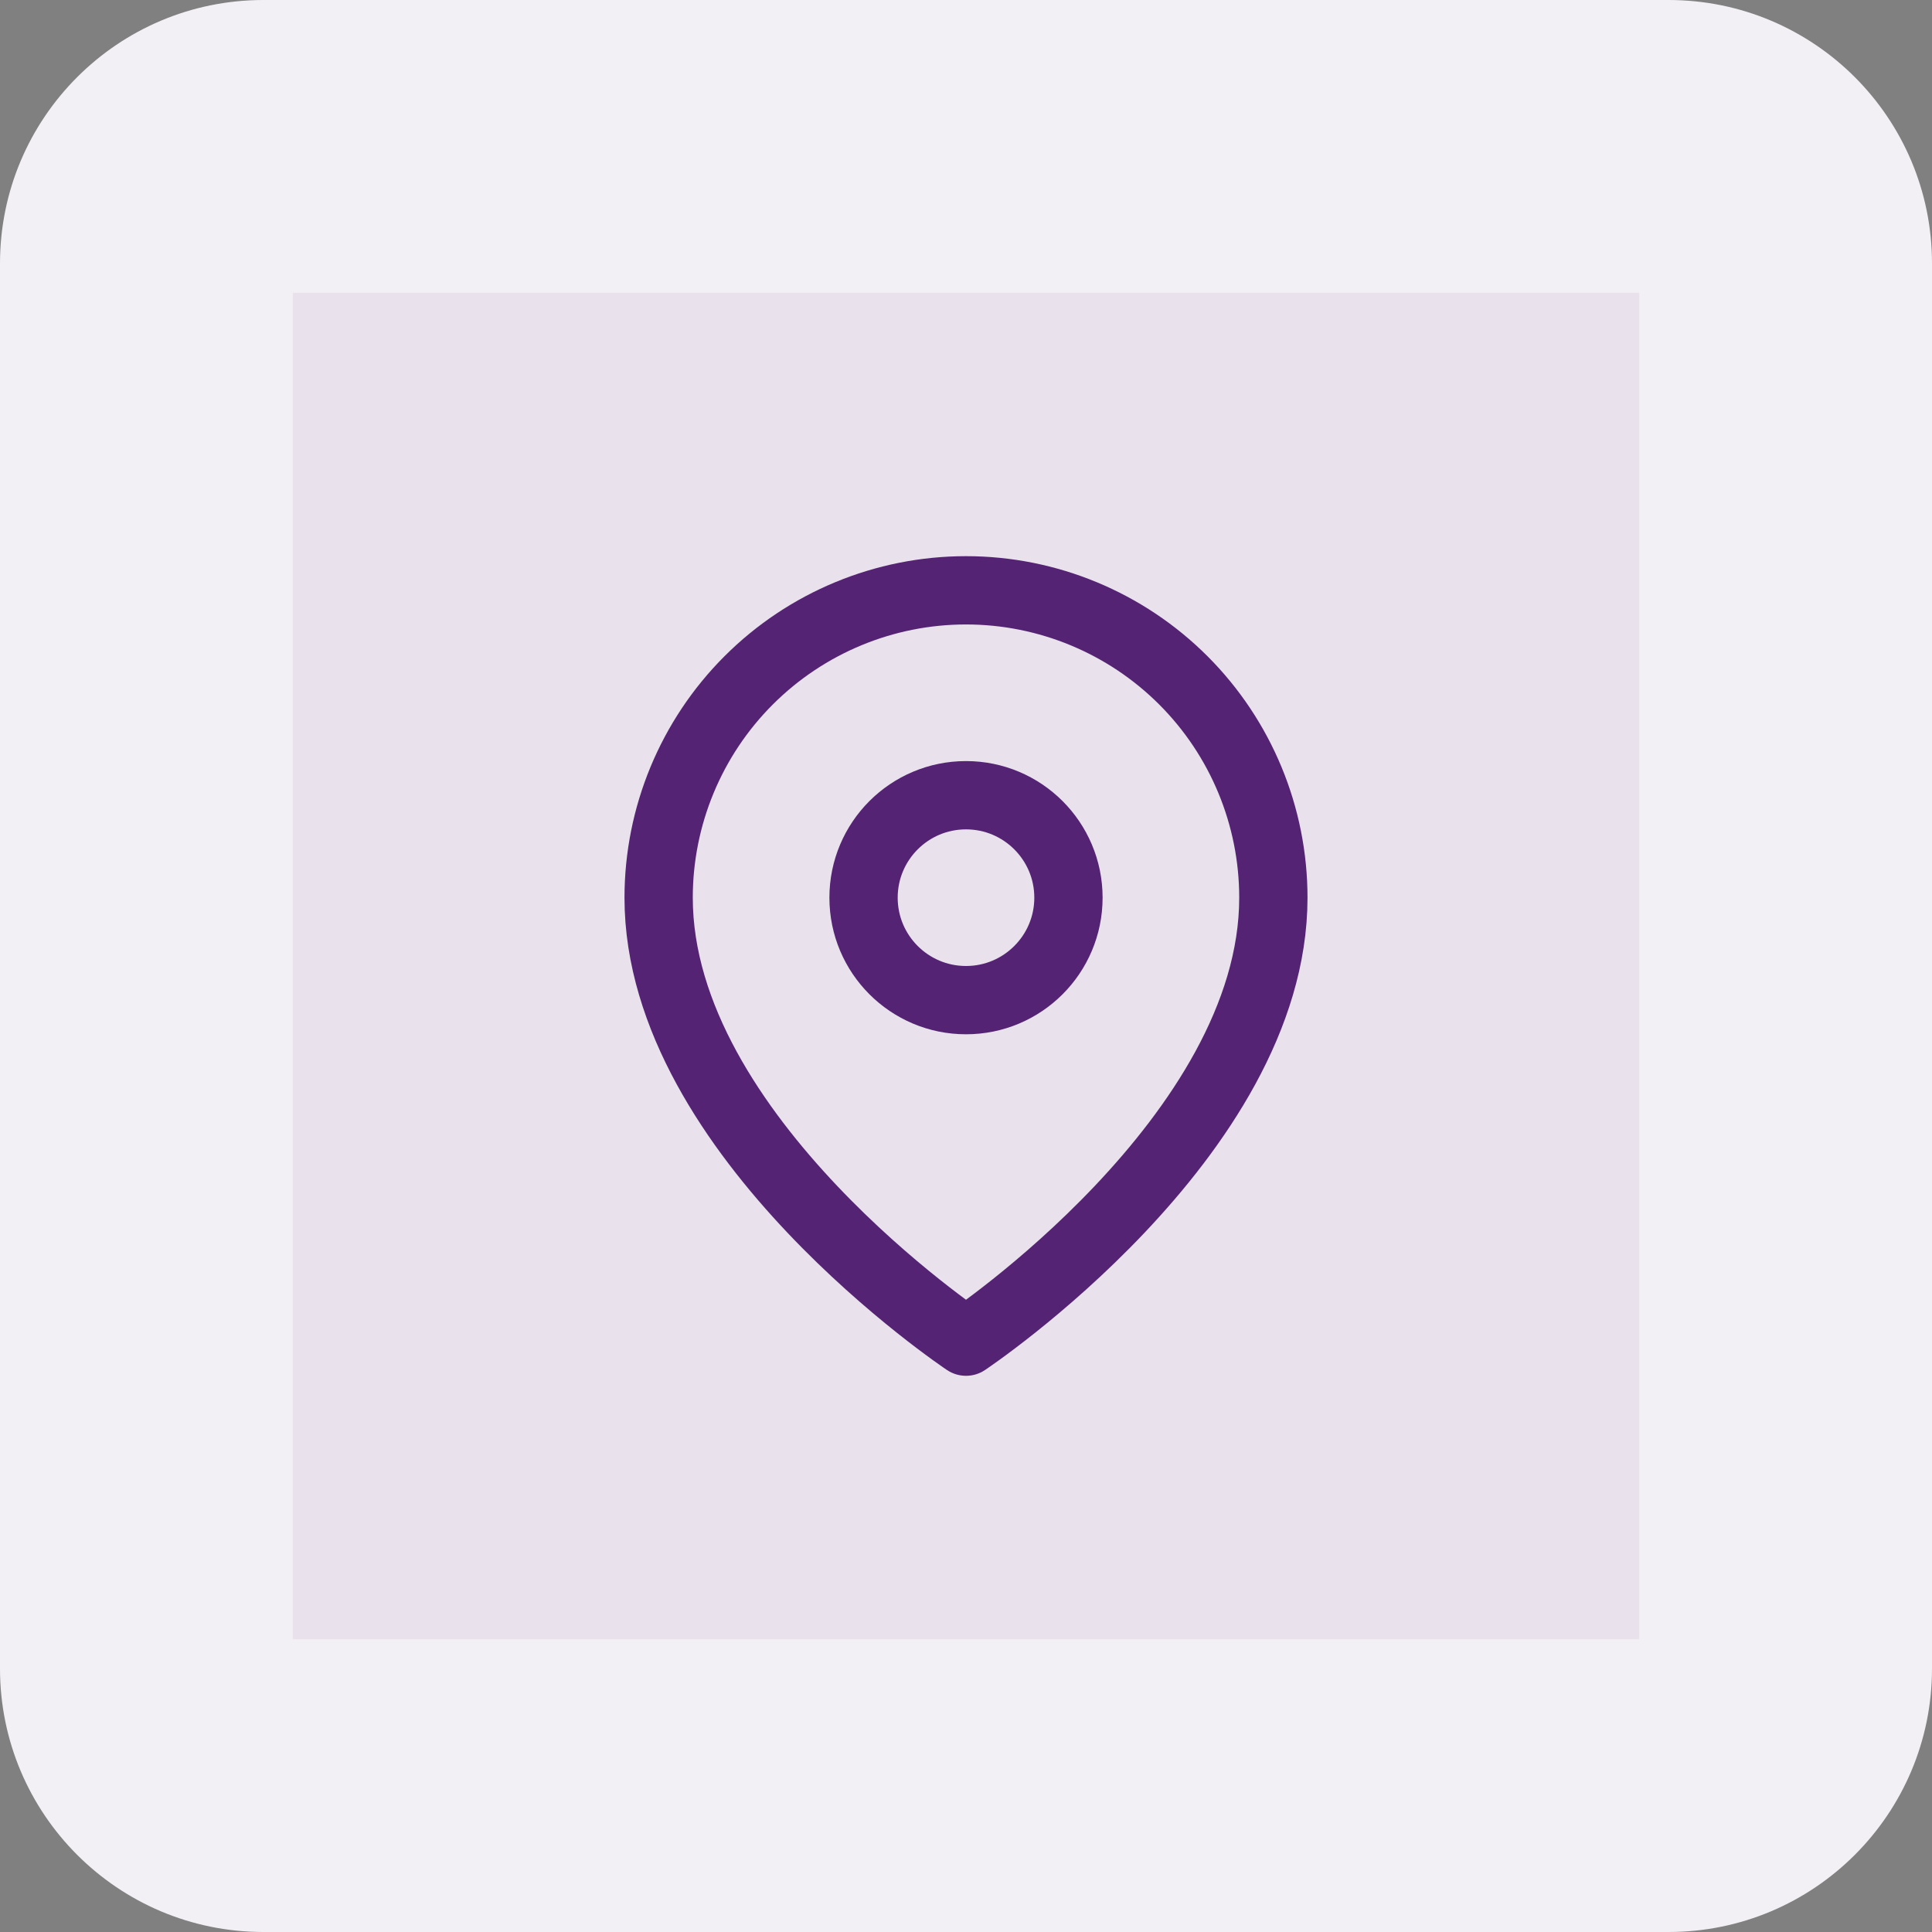 <svg width="66" height="66" viewBox="0 0 66 66" fill="none" xmlns="http://www.w3.org/2000/svg">
<rect x="0" y="0" width="66" height="66" fill="#808080" stroke="none"/>
<path d="M5 9C5 6.791 6.791 5 9 5H57C59.209 5 61 6.791 61 9V57C61 59.209 59.209 61 57 61H9C6.791 61 5 59.209 5 57V9Z" fill="#E9E2ED"/>
<path d="M43.5 30.666C43.5 38.833 33 45.833 33 45.833C33 45.833 22.5 38.833 22.5 30.666C22.5 27.882 23.606 25.211 25.575 23.242C27.544 21.273 30.215 20.166 33 20.166C35.785 20.166 38.456 21.273 40.425 23.242C42.394 25.211 43.5 27.882 43.5 30.666Z" stroke="#552373" stroke-width="2.333" stroke-linecap="round" stroke-linejoin="round"/>
<path d="M33 34.166C34.933 34.166 36.5 32.599 36.5 30.666C36.5 28.733 34.933 27.166 33 27.166C31.067 27.166 29.5 28.733 29.5 30.666C29.5 32.599 31.067 34.166 33 34.166Z" stroke="#552373" stroke-width="2.333" stroke-linecap="round" stroke-linejoin="round"/>
<path d="M9 10H57V0H9V10ZM56 9V57H66V9H56ZM57 56H9V66H57V56ZM10 57V9H0V57H10ZM9 56C9.552 56 10 56.448 10 57H0C0 61.971 4.029 66 9 66V56ZM56 57C56 56.448 56.448 56 57 56V66C61.971 66 66 61.971 66 57H56ZM57 10C56.448 10 56 9.552 56 9H66C66 4.029 61.971 0 57 0V10ZM9 0C4.029 0 0 4.029 0 9H10C10 9.552 9.552 10 9 10V0Z" fill="#F3F0F5"/>
</svg>
